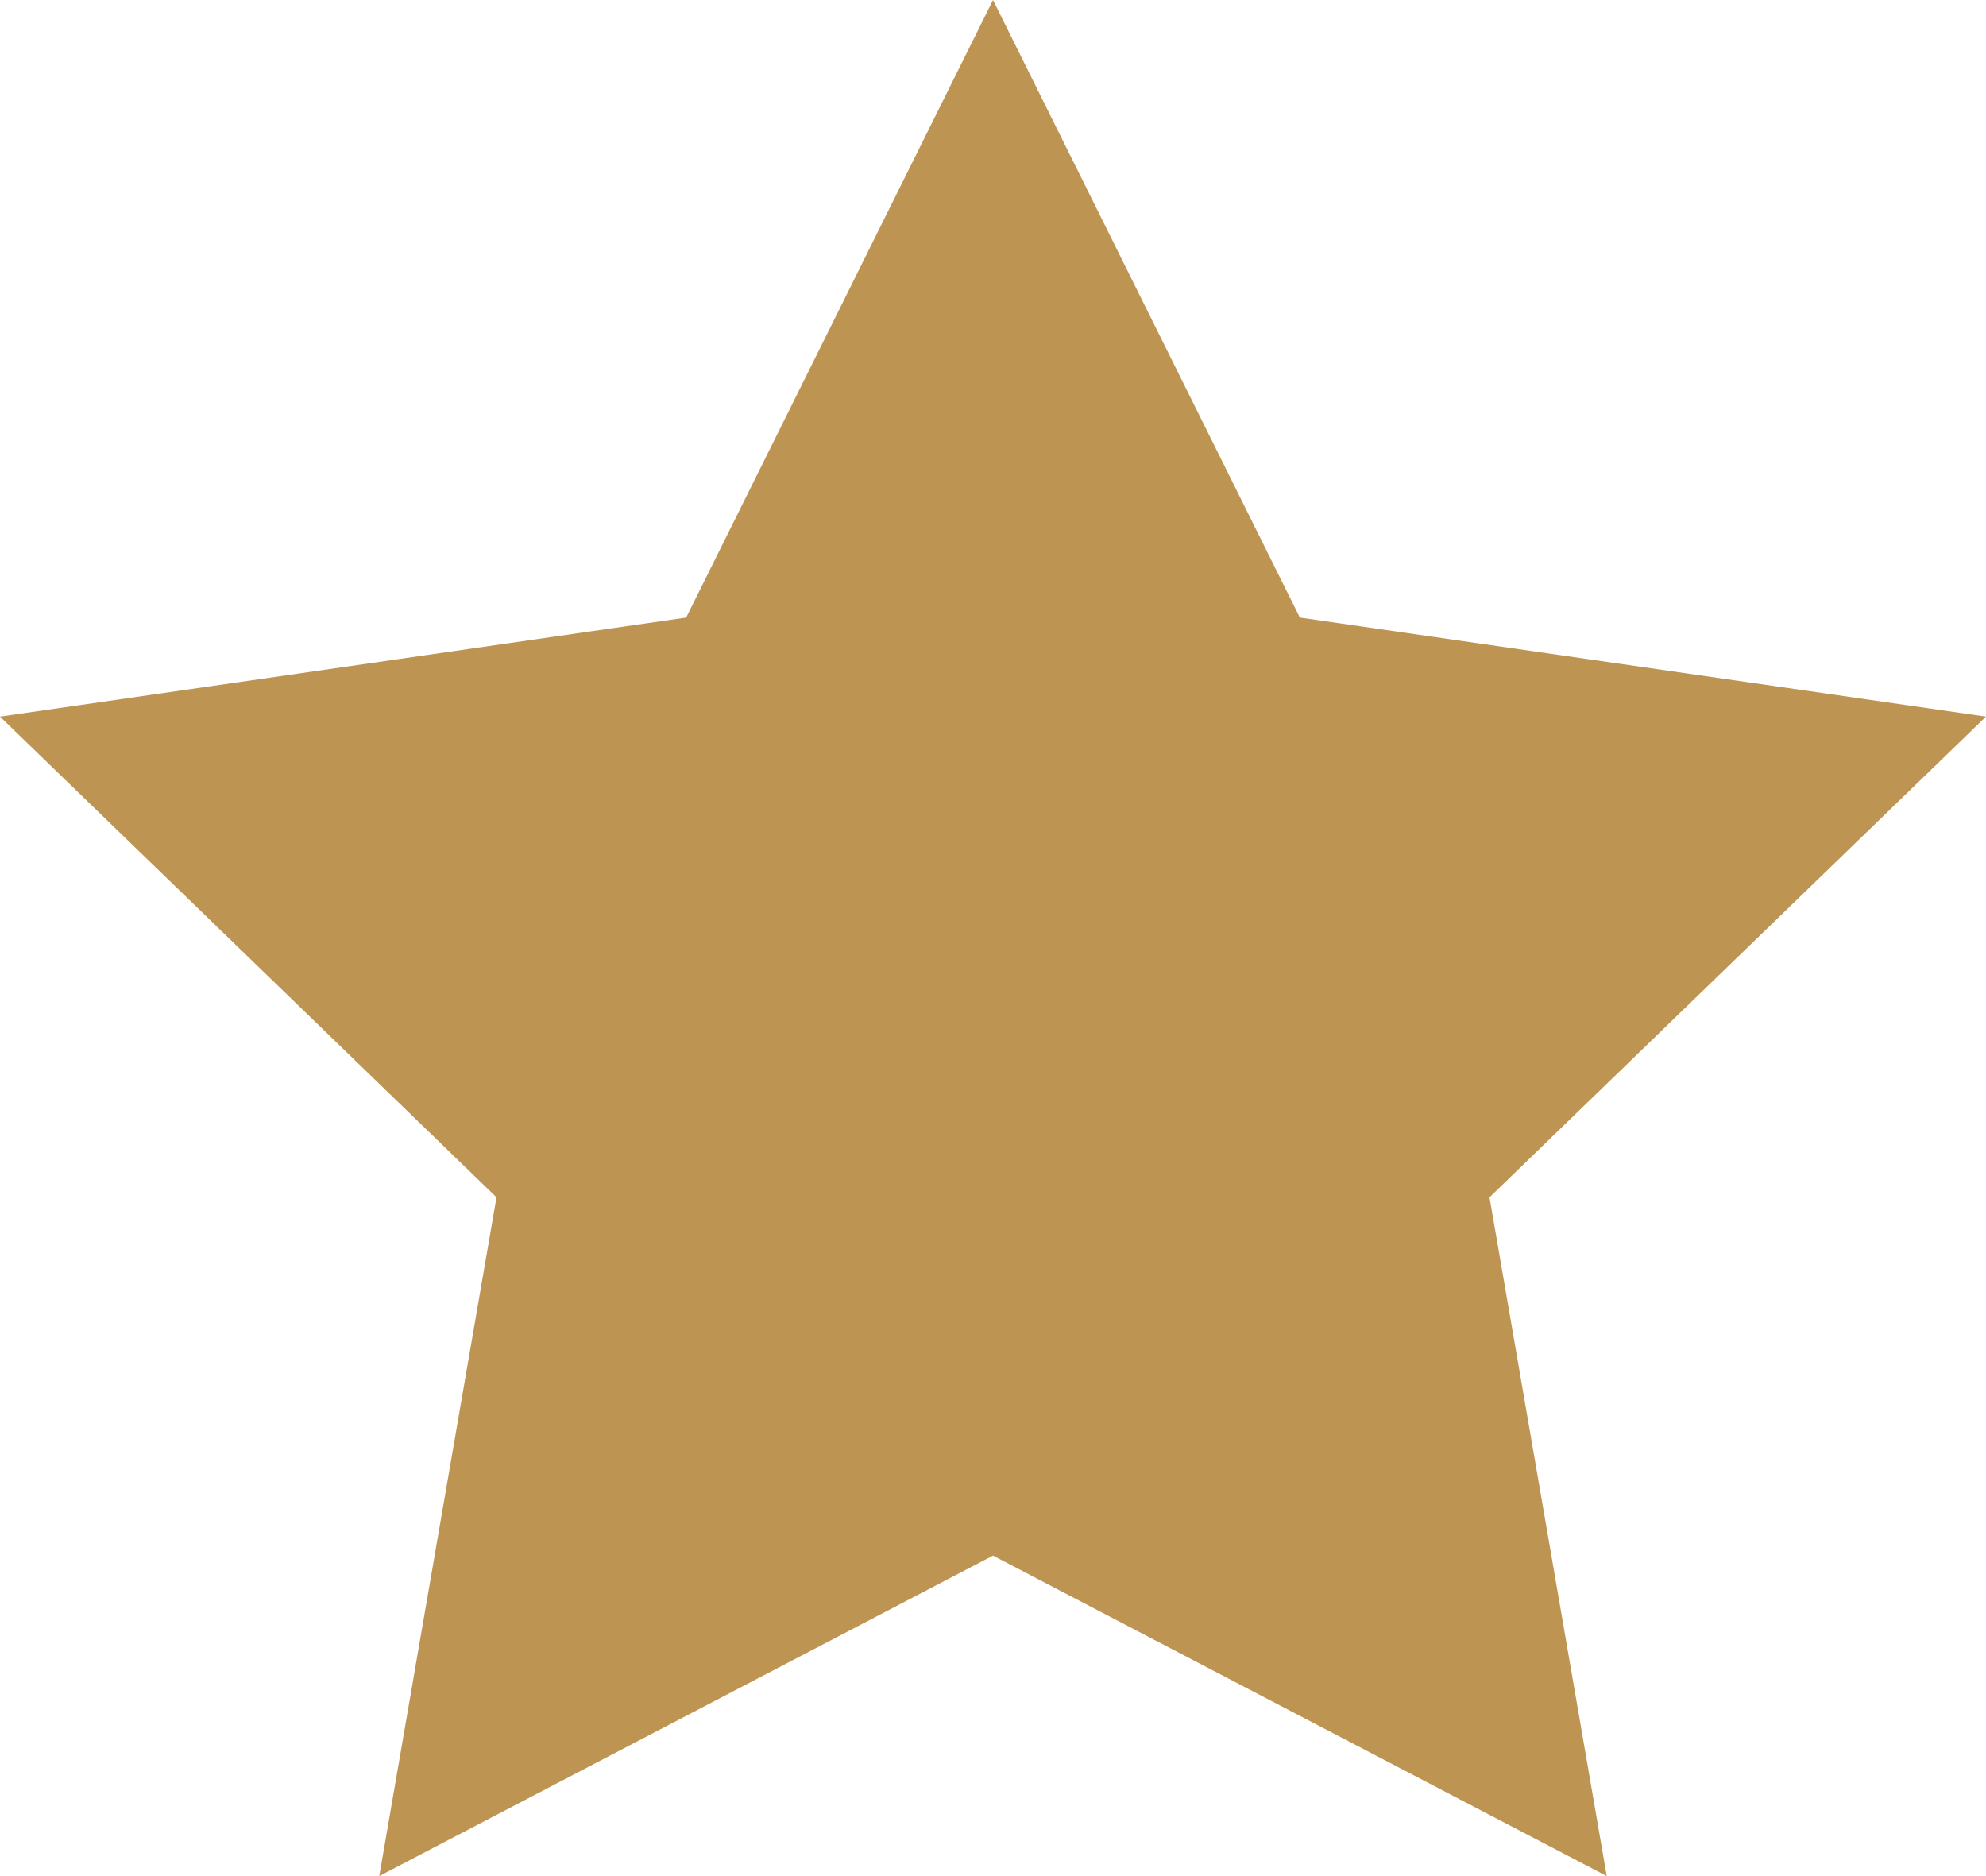 <?xml version="1.0" encoding="UTF-8"?>
<svg width="36px" height="34px" viewBox="0 0 36 34" version="1.1" xmlns="http://www.w3.org/2000/svg" xmlns:xlink="http://www.w3.org/1999/xlink">
    <title>Star</title>
    <g id="Welcome" stroke="none" stroke-width="1" fill="none" fill-rule="evenodd">
        <g id="Home-(Desktop)-V6" transform="translate(-848, -2736)" fill="#BD9452">
            <g id="5-Star-Guarentee" transform="translate(30, 2654)">
                <g id="Content" transform="translate(280, 82)">
                    <g id="Star" transform="translate(538, 0)">
                        <polygon points="18 28.192 6.875 34 9 21.699 1.2490009e-16 12.987 12.438 11.192 18 0 23.562 11.192 36 12.987 27 21.699 29.125 34"></polygon>
                    </g>
                </g>
            </g>
        </g>
    </g>
</svg>